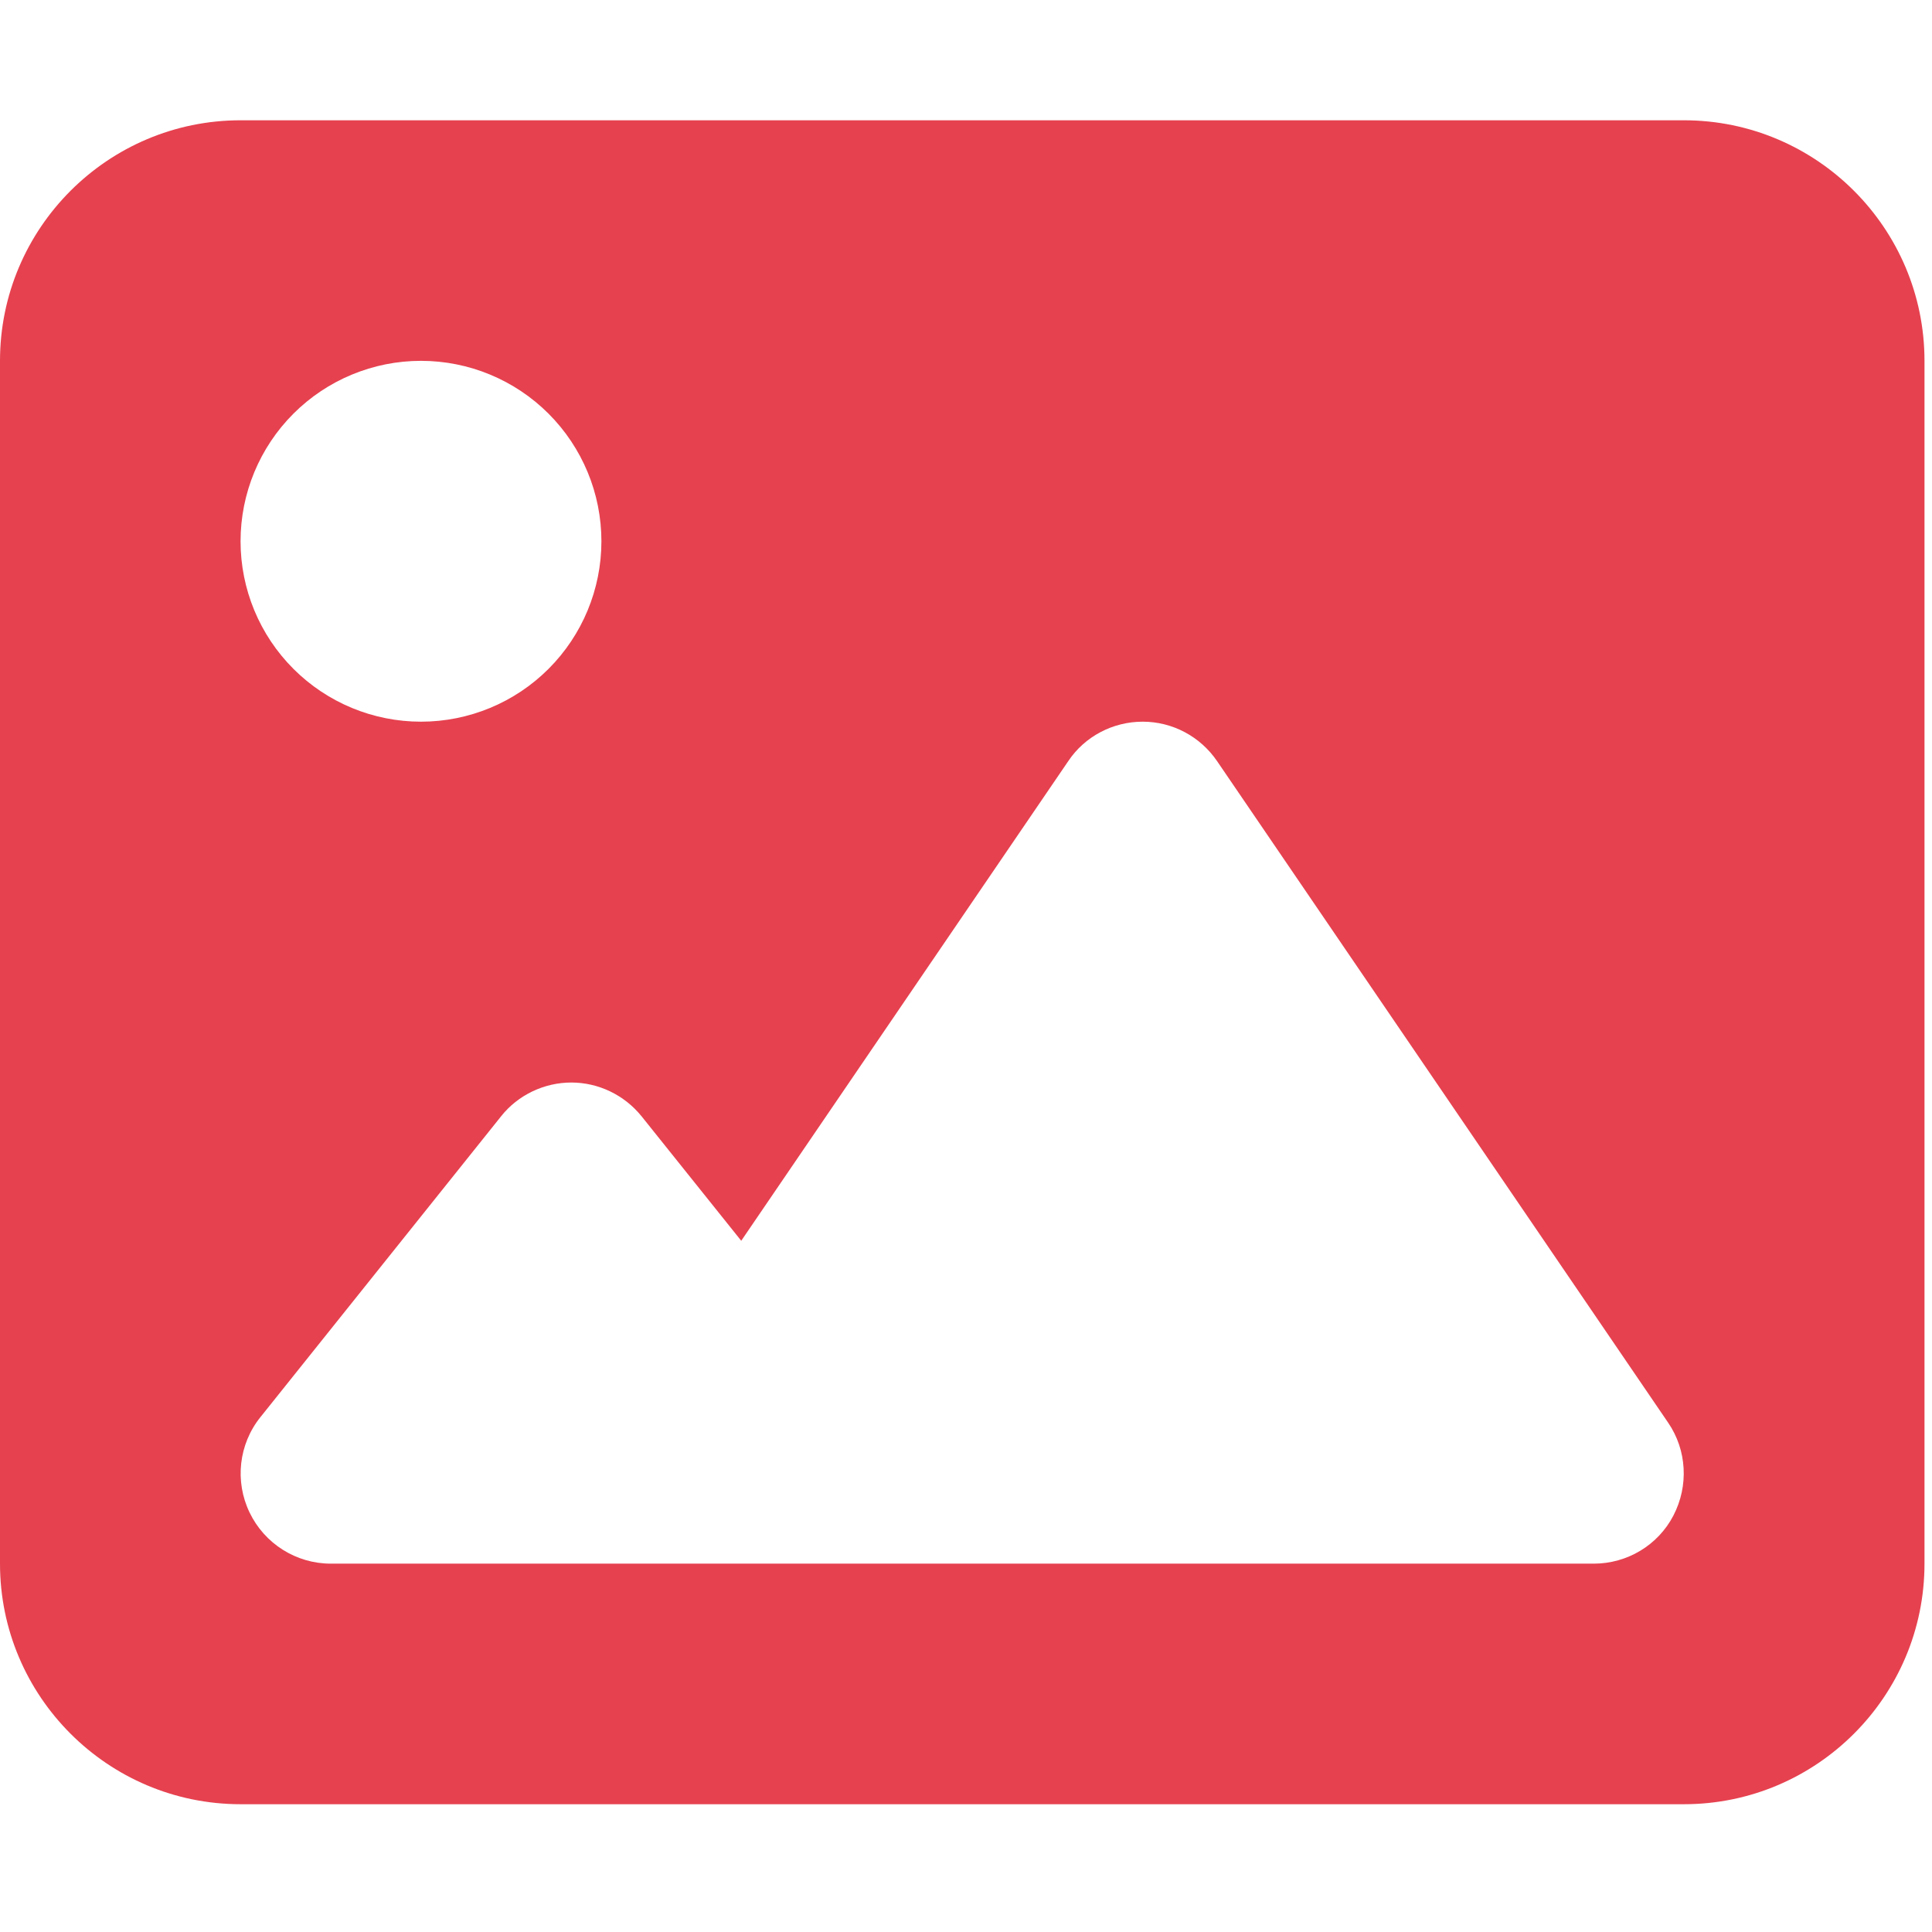 <svg width="166" height="166" viewBox="0 0 166 166" fill="none" xmlns="http://www.w3.org/2000/svg">
<g clip-path="url(#clip0_2896_392)">
<path d="M0 31.004C0 19.604 9.269 10.335 20.669 10.335H144.686C156.086 10.335 165.355 19.604 165.355 31.004V134.351C165.355 145.752 156.086 155.021 144.686 155.021H20.669C9.269 155.021 0 145.752 0 134.351V31.004ZM104.574 65.399C103.121 63.268 100.731 62.008 98.18 62.008C95.628 62.008 93.206 63.268 91.785 65.399L63.688 106.609L55.129 95.919C53.644 94.078 51.415 93.012 49.09 93.012C46.765 93.012 44.504 94.078 43.05 95.919L22.381 121.756C20.508 124.081 20.153 127.278 21.445 129.959C22.736 132.64 25.449 134.351 28.421 134.351H59.425H69.759H136.935C139.809 134.351 142.458 132.769 143.782 130.217C145.106 127.666 144.944 124.598 143.33 122.24L104.574 65.399ZM36.172 62.008C40.283 62.008 44.226 60.375 47.133 57.468C50.04 54.561 51.674 50.618 51.674 46.506C51.674 42.395 50.04 38.452 47.133 35.545C44.226 32.637 40.283 31.004 36.172 31.004C32.06 31.004 28.117 32.637 25.21 35.545C22.303 38.452 20.669 42.395 20.669 46.506C20.669 50.618 22.303 54.561 25.21 57.468C28.117 60.375 32.06 62.008 36.172 62.008Z" fill="#E6414F"/>
</g>
<defs>
<clipPath id="clip0_2896_392">
<rect width="165.355" height="165.355" fill="white"/>
</clipPath>
</defs>
</svg>
